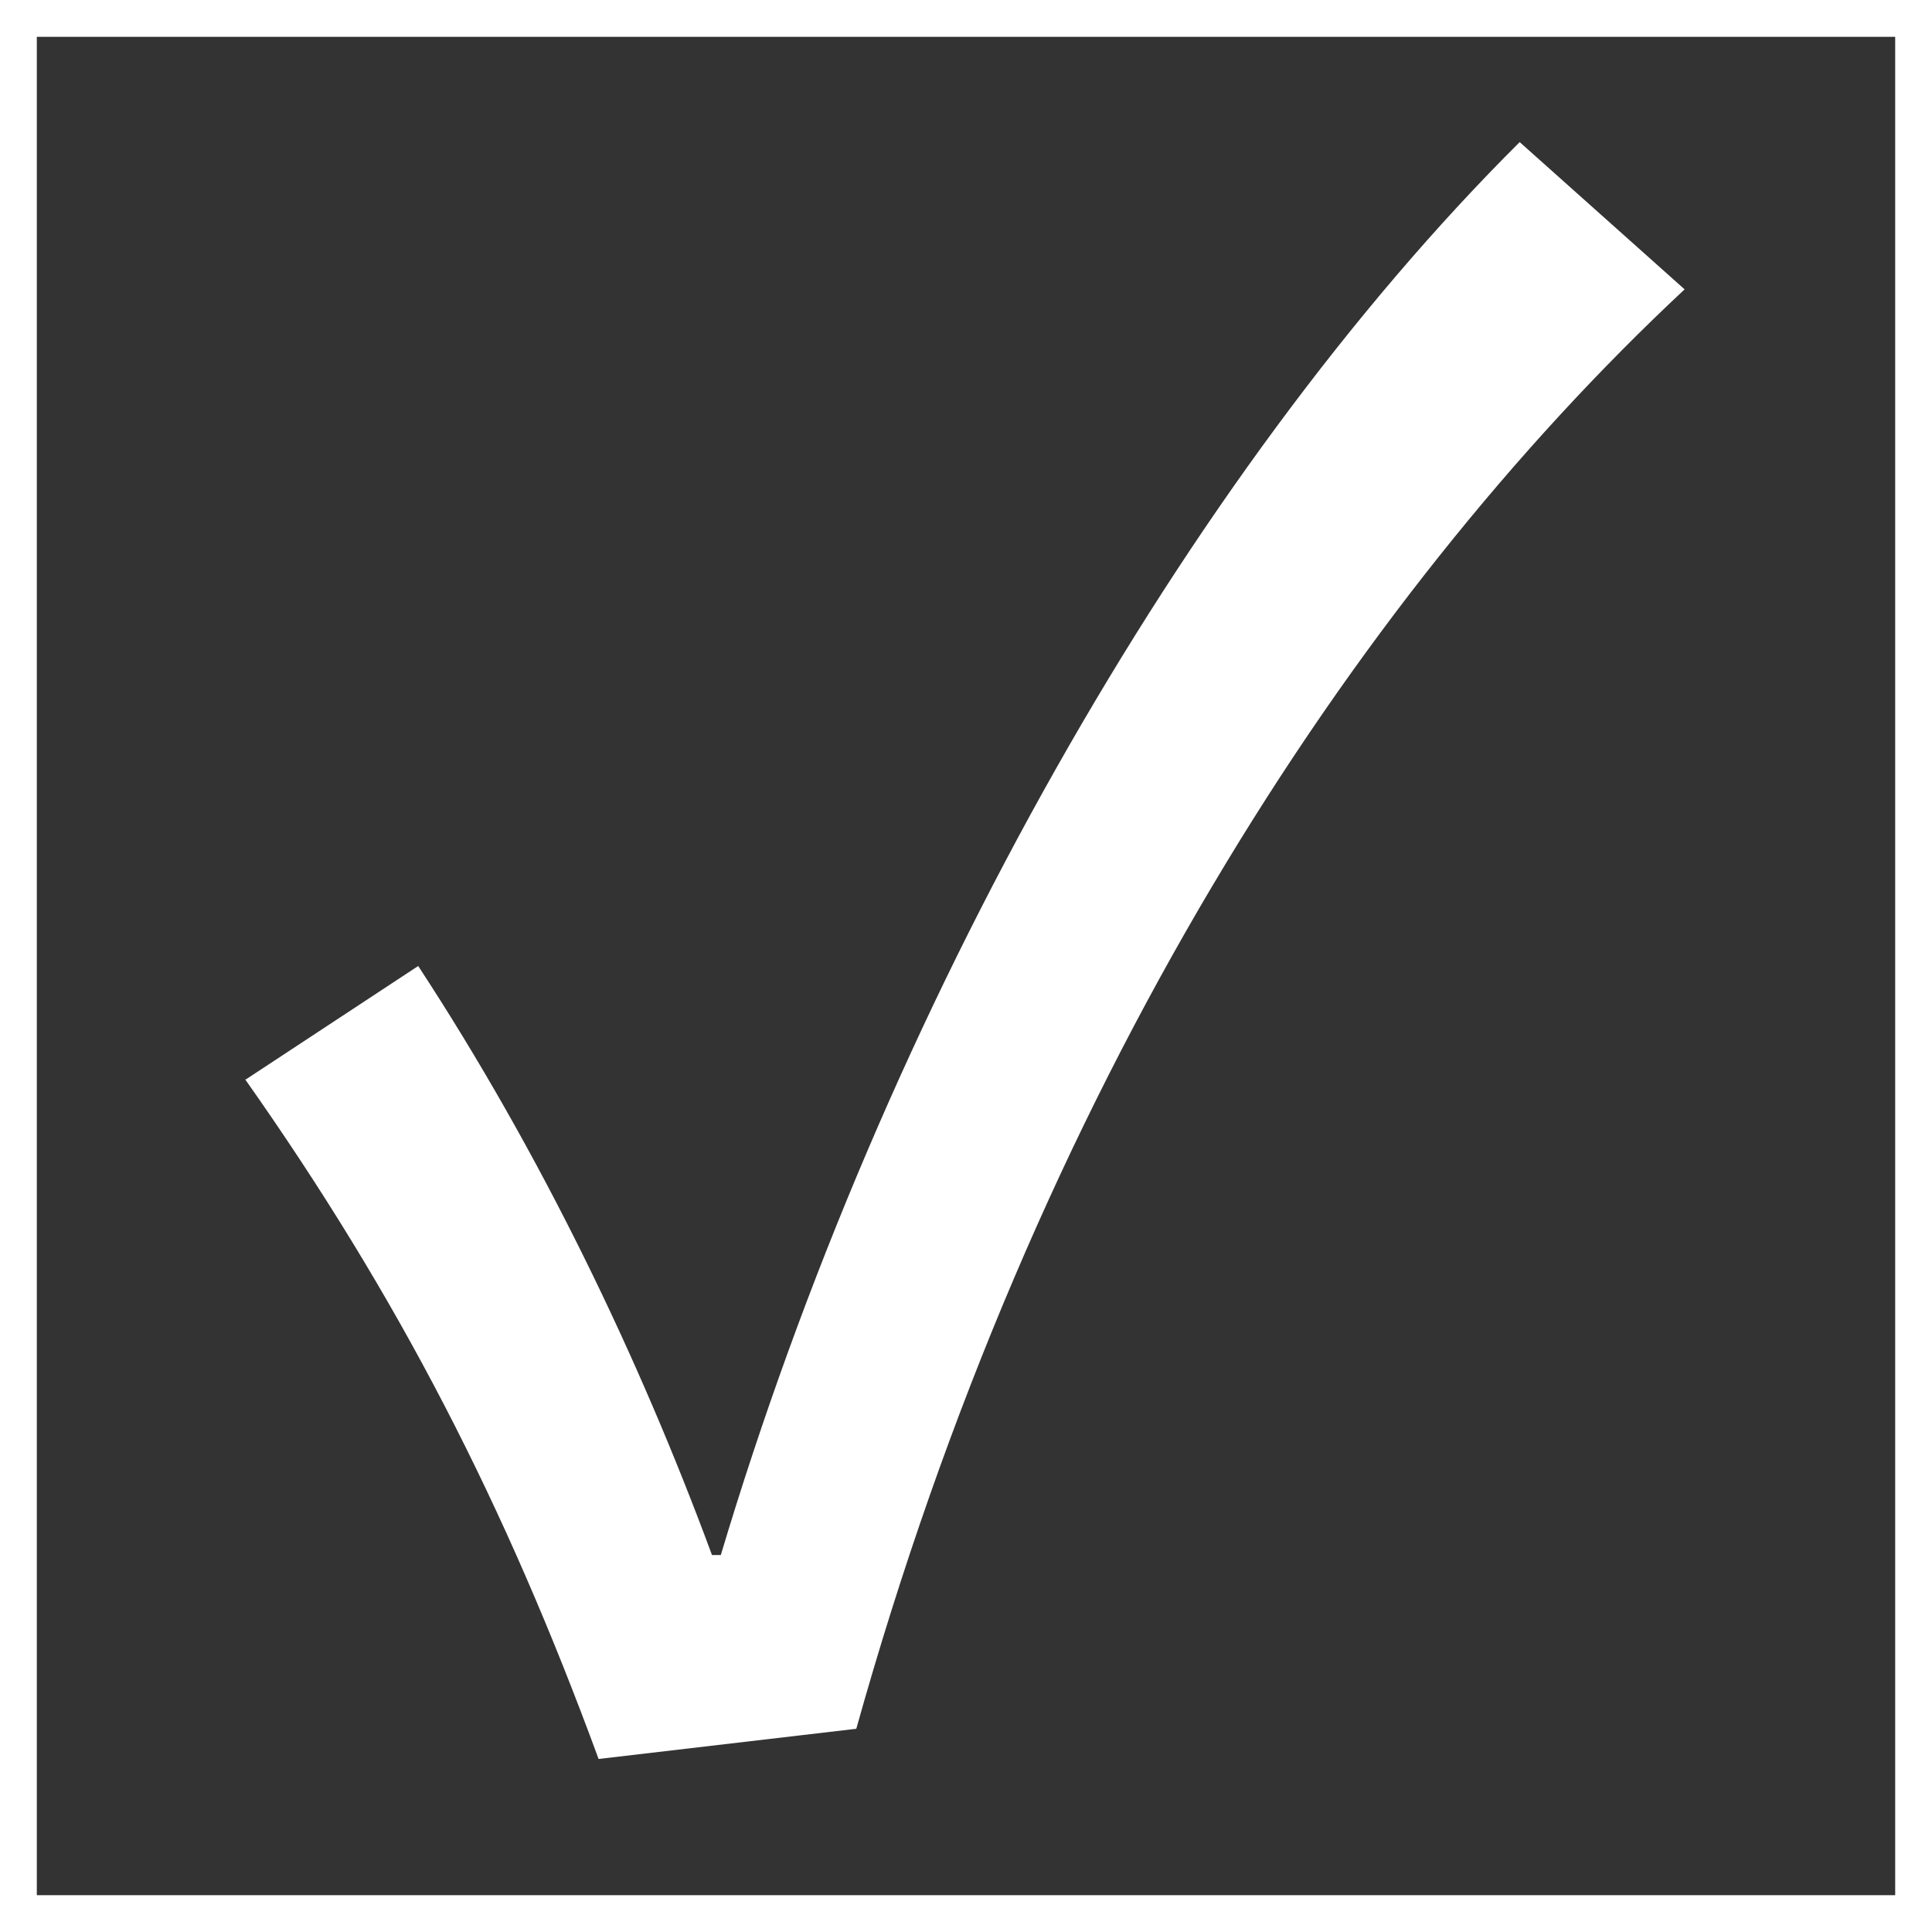 <?xml version="1.0" encoding="UTF-8"?><svg id="Layer_2" xmlns="http://www.w3.org/2000/svg" viewBox="0 0 26.24 26.24"><rect x="0" y="0" width="26.24" height="26.24" fill="#333333" stroke="none"/><defs><style>.cls-1{fill:#fff;}.cls-2{fill:none;stroke:#fff;stroke-miterlimit:10;stroke-width:.5px;}</style></defs><g id="Layer_1-2"><g><path class="cls-1" d="M3.34,14.66l2.34-1.54c1.67,2.55,3,5.32,3.99,8h.12c2.22-7.42,6.3-14.66,10.85-19.19l2.24,2c-4.54,4.24-8.82,10.86-11.25,19.55l-3.5,.41c-1.27-3.46-2.72-6.28-4.8-9.23Z"/><rect class="cls-2" x=".25" y=".25" width="25.74" height="25.74"/></g></g></svg>